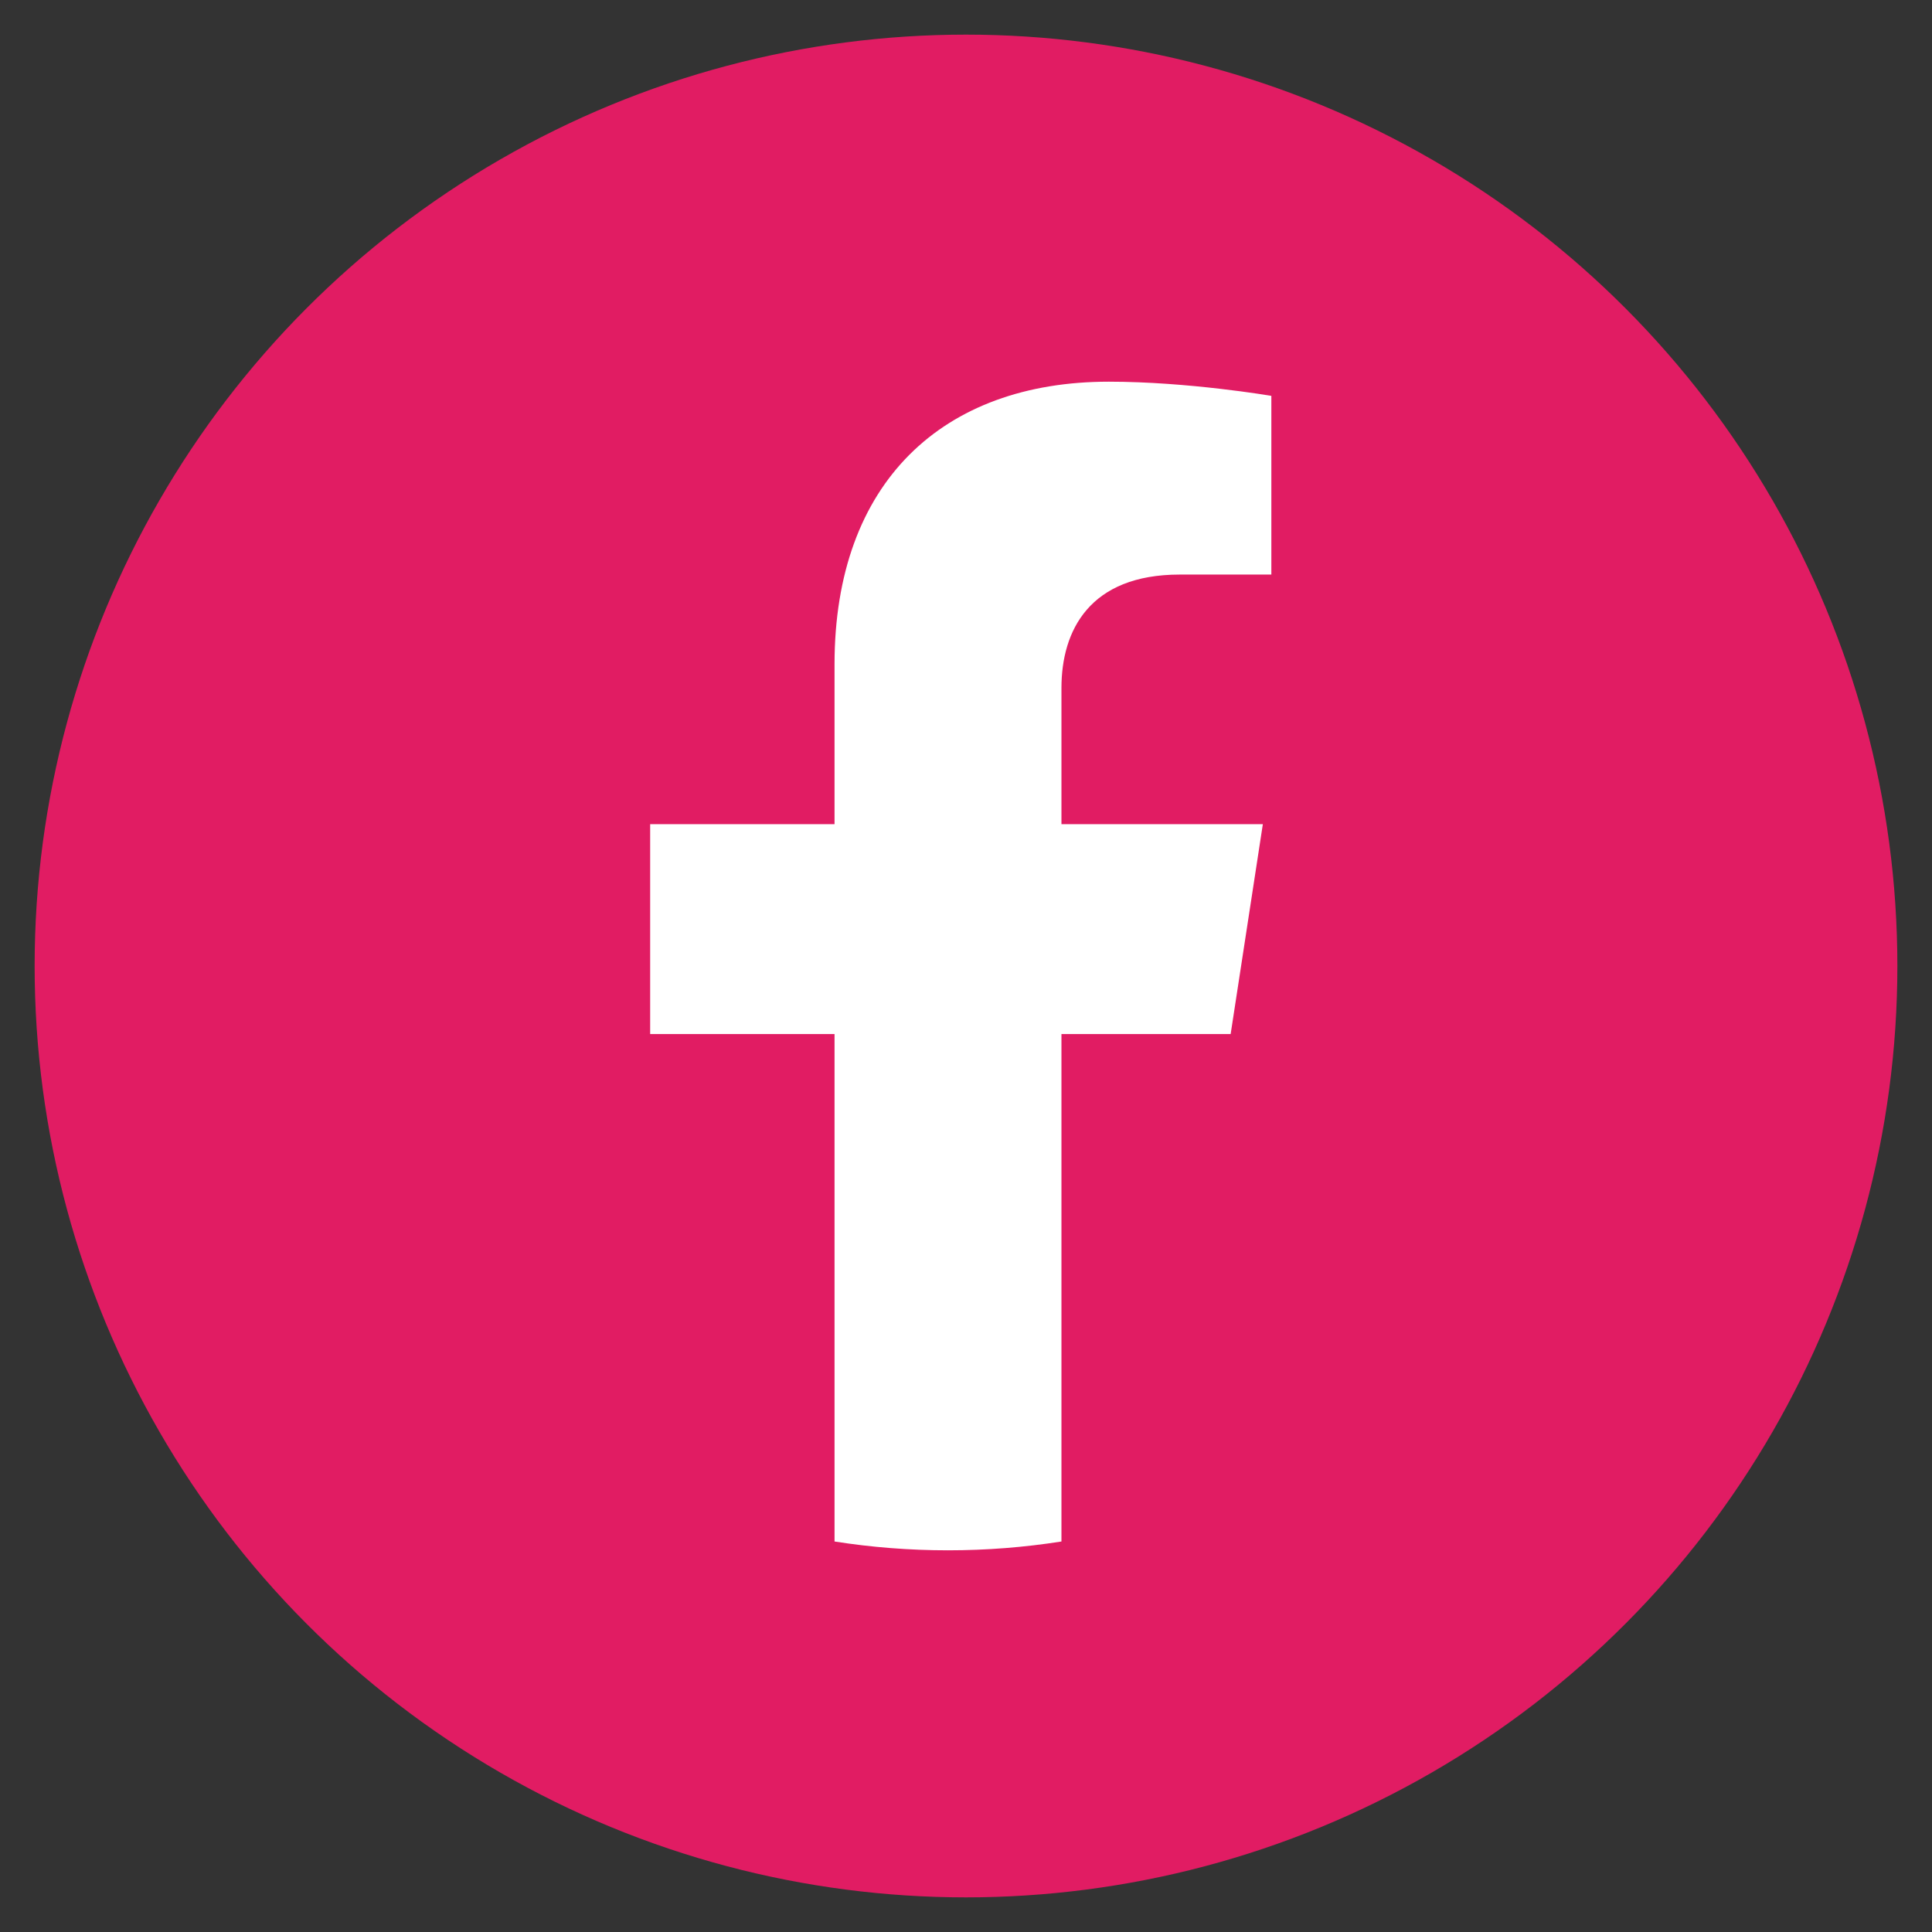 <?xml version="1.0" encoding="utf-8"?>
<!-- Generator: Adobe Illustrator 25.3.1, SVG Export Plug-In . SVG Version: 6.00 Build 0)  -->
<svg version="1.1" id="Capa_1" xmlns:serif="http://www.serif.com/"
	 xmlns="http://www.w3.org/2000/svg" xmlns:xlink="http://www.w3.org/1999/xlink" x="0px" y="0px"
	 viewBox="0 0 1105.742 1105.742" style="enable-background:new 0 0 1105.742 1105.742;" xml:space="preserve">
<rect x="0" y="0" width="1105.742" height="1105.742" fill="#333333" stroke="none"/>
<style type="text/css">
	.st0{fill:#E11C63;}
	.st1{fill:#FFFFFF;}
</style>
<circle class="st0" cx="552.871" cy="552.871" r="533.052"/>
<path class="st1" d="M704.339,591.832l18.425-120.132H607.501v-77.958c0-32.866,16.101-64.901,67.727-64.901h52.406
	V226.567c0,0-47.561-8.118-93.029-8.118c-94.931,0-156.976,57.534-156.976,161.692v91.56H372.108v120.132h105.522
	V882.244c21.159,3.321,42.845,5.049,64.937,5.049c22.091,0,43.778-1.728,64.935-5.049V591.832H704.339z"/>
</svg>
